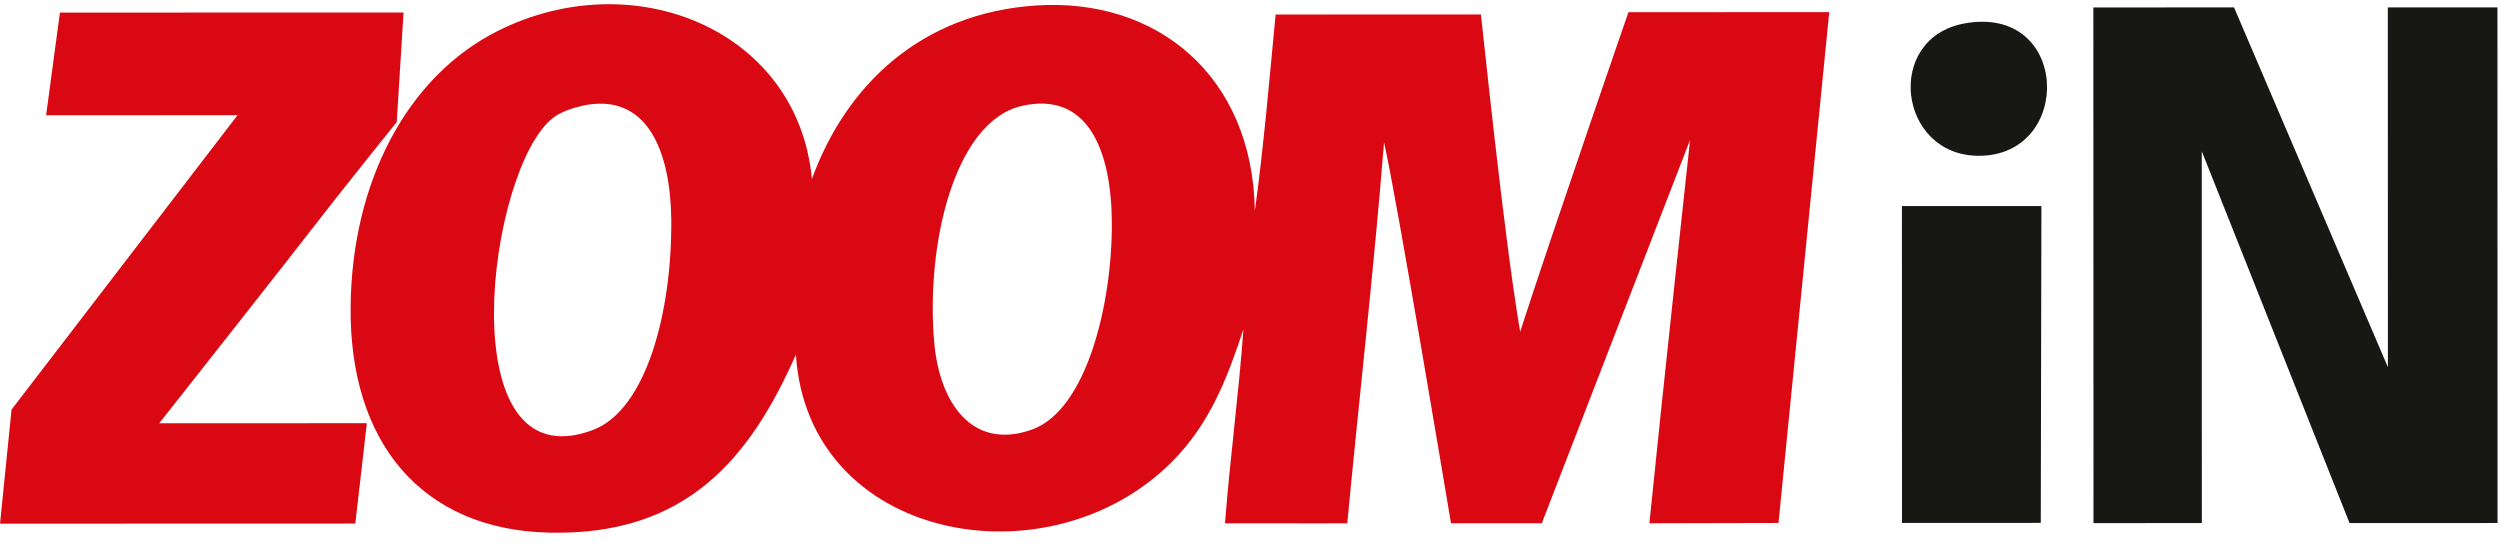 <?xml version="1.0" encoding="UTF-8"?>
<svg width="94px" height="21px" viewBox="0 0 94 21" version="1.1" xmlns="http://www.w3.org/2000/svg" xmlns:xlink="http://www.w3.org/1999/xlink">
    <!-- Generator: Sketch 52.6 (67491) - http://www.bohemiancoding.com/sketch -->
    <title>logo-zoomin</title>
    <desc>Created with Sketch.</desc>
    <g id="Page-1" stroke="none" stroke-width="1" fill="none" fill-rule="evenodd">
        <g id="logo-zoomin">
            <path d="M12.66,7.417 C13.291,6.614 14.918,4.588 14.918,4.588 L15.173,0.47 L2.253,0.474 L1.734,4.334 L8.931,4.332 L0.434,15.401 L0.001,19.69 L13.36,19.686 L13.793,15.913 L5.987,15.915 C5.987,15.915 10.417,10.306 12.66,7.417" id="Fill-1" fill="#DA0812"></path>
            <path d="M38.773,16.163 C36.506,16.944 35.325,15.083 35.129,12.902 C34.797,9.199 35.887,4.558 38.424,3.982 C40.899,3.417 41.789,5.655 41.805,8.355 C41.825,11.36 40.879,15.438 38.773,16.163 Z M22.293,16.168 C16.83,18.218 18.331,6.283 20.815,4.416 C21.067,4.222 21.493,4.07 21.855,3.985 C24.371,3.411 25.217,5.756 25.24,8.272 C25.269,11.724 24.303,15.41 22.293,16.168 Z M66.871,19.663 L68.779,0.457 L61.23,0.458 C61.23,0.458 58.473,8.419 57.158,12.472 C56.541,8.892 55.72,0.787 55.683,0.545 C55.672,0.545 55.667,0.544 55.659,0.543 C55.659,0.543 48.277,0.546 47.963,0.546 C47.722,3.052 47.516,5.511 47.183,7.926 C47.096,2.842 43.495,-0.099 38.942,0.207 C34.631,0.499 31.812,3.201 30.528,6.73 C30.004,1.137 23.852,-1.402 18.729,1.157 C15.288,2.877 13.226,6.864 13.183,11.538 C13.134,16.611 15.835,19.918 20.647,20.027 C25.813,20.15 28.203,17.23 29.926,13.333 C30.378,20.371 39.442,22.002 44.064,17.365 C45.503,15.92 46.149,14.201 46.752,12.385 C46.574,14.871 46.248,17.21 46.06,19.678 C46.841,19.677 47.618,19.677 48.4,19.677 C48.4,19.684 50.044,19.678 50.657,19.677 C51.105,14.947 51.658,10.148 52.039,5.353 C52.495,7.296 54.557,19.676 54.557,19.676 L57.971,19.675 L63.547,5.262 C63.547,5.262 62.492,14.942 62.017,19.674 L66.871,19.663 Z" id="Fill-3" fill="#DA0812" fill-rule="nonzero"></path>
            <polygon id="Fill-5" fill="#171714" points="76.757 7.747 71.512 7.748 71.515 19.662 76.733 19.661"></polygon>
            <polygon id="Fill-9" fill="#171714" points="78.715 19.669 82.789 19.668 82.786 5.685 88.343 19.667 93.908 19.666 93.904 0.277 89.782 0.278 89.785 13.806 84 0.279 78.71 0.28"></polygon>
            <path d="M74.393,5.858 C77.975,5.875 77.844,0.147 73.854,0.883 C70.835,1.445 71.371,5.848 74.393,5.858" id="Fill-7" fill="#171714"></path>
        </g>
    </g>
</svg>